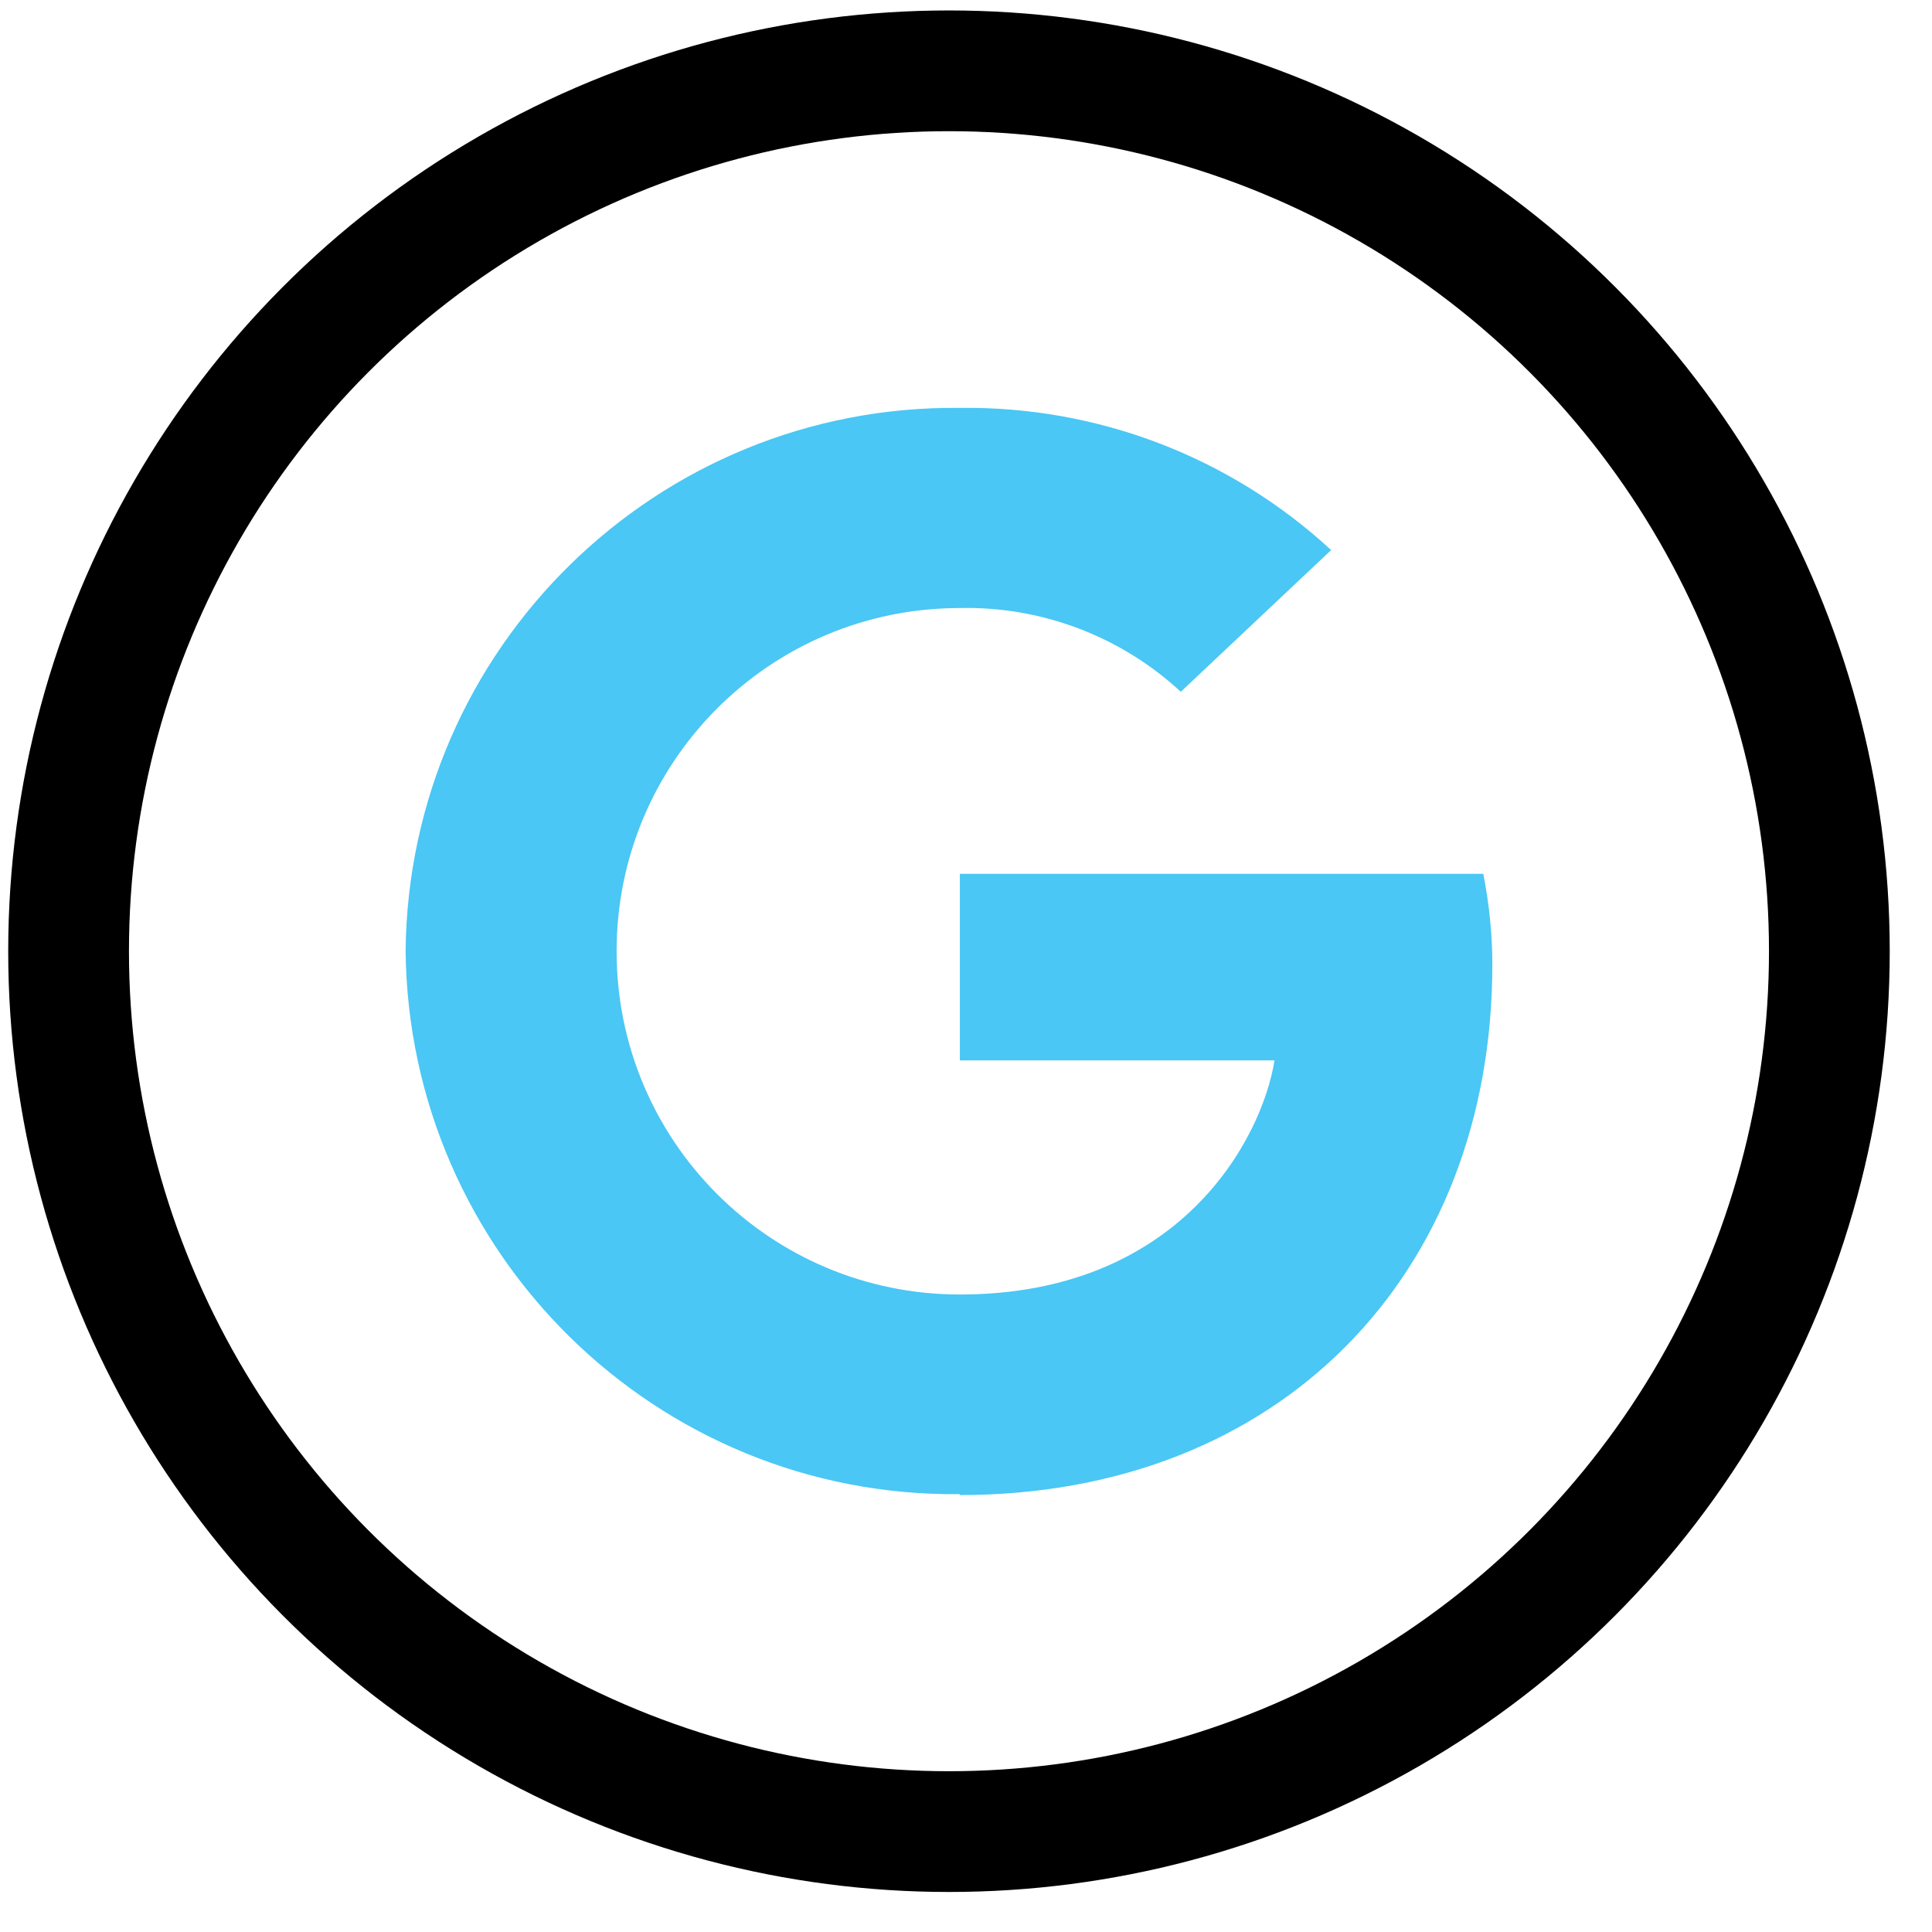 <svg width="32" height="32" viewBox="0 0 32 32" fill="none" xmlns="http://www.w3.org/2000/svg">
<circle cx="15.718" cy="15.755" r="14.582" stroke="black" stroke-width="2"/>
<path d="M15.898 24.763C21.193 24.763 24.718 21.118 24.718 15.973C24.718 15.471 24.665 14.968 24.568 14.473H15.898V17.563H21.11C20.9 18.876 19.535 21.441 15.898 21.441C12.755 21.441 10.213 18.898 10.213 15.756C10.213 12.613 12.755 10.071 15.898 10.071C17.248 10.041 18.56 10.536 19.558 11.458L22.048 9.111C20.375 7.566 18.178 6.726 15.898 6.756C10.88 6.703 6.77 10.731 6.718 15.748C6.77 20.766 10.873 24.801 15.898 24.748V24.763Z" fill="#4AC7F4"/>
</svg>
